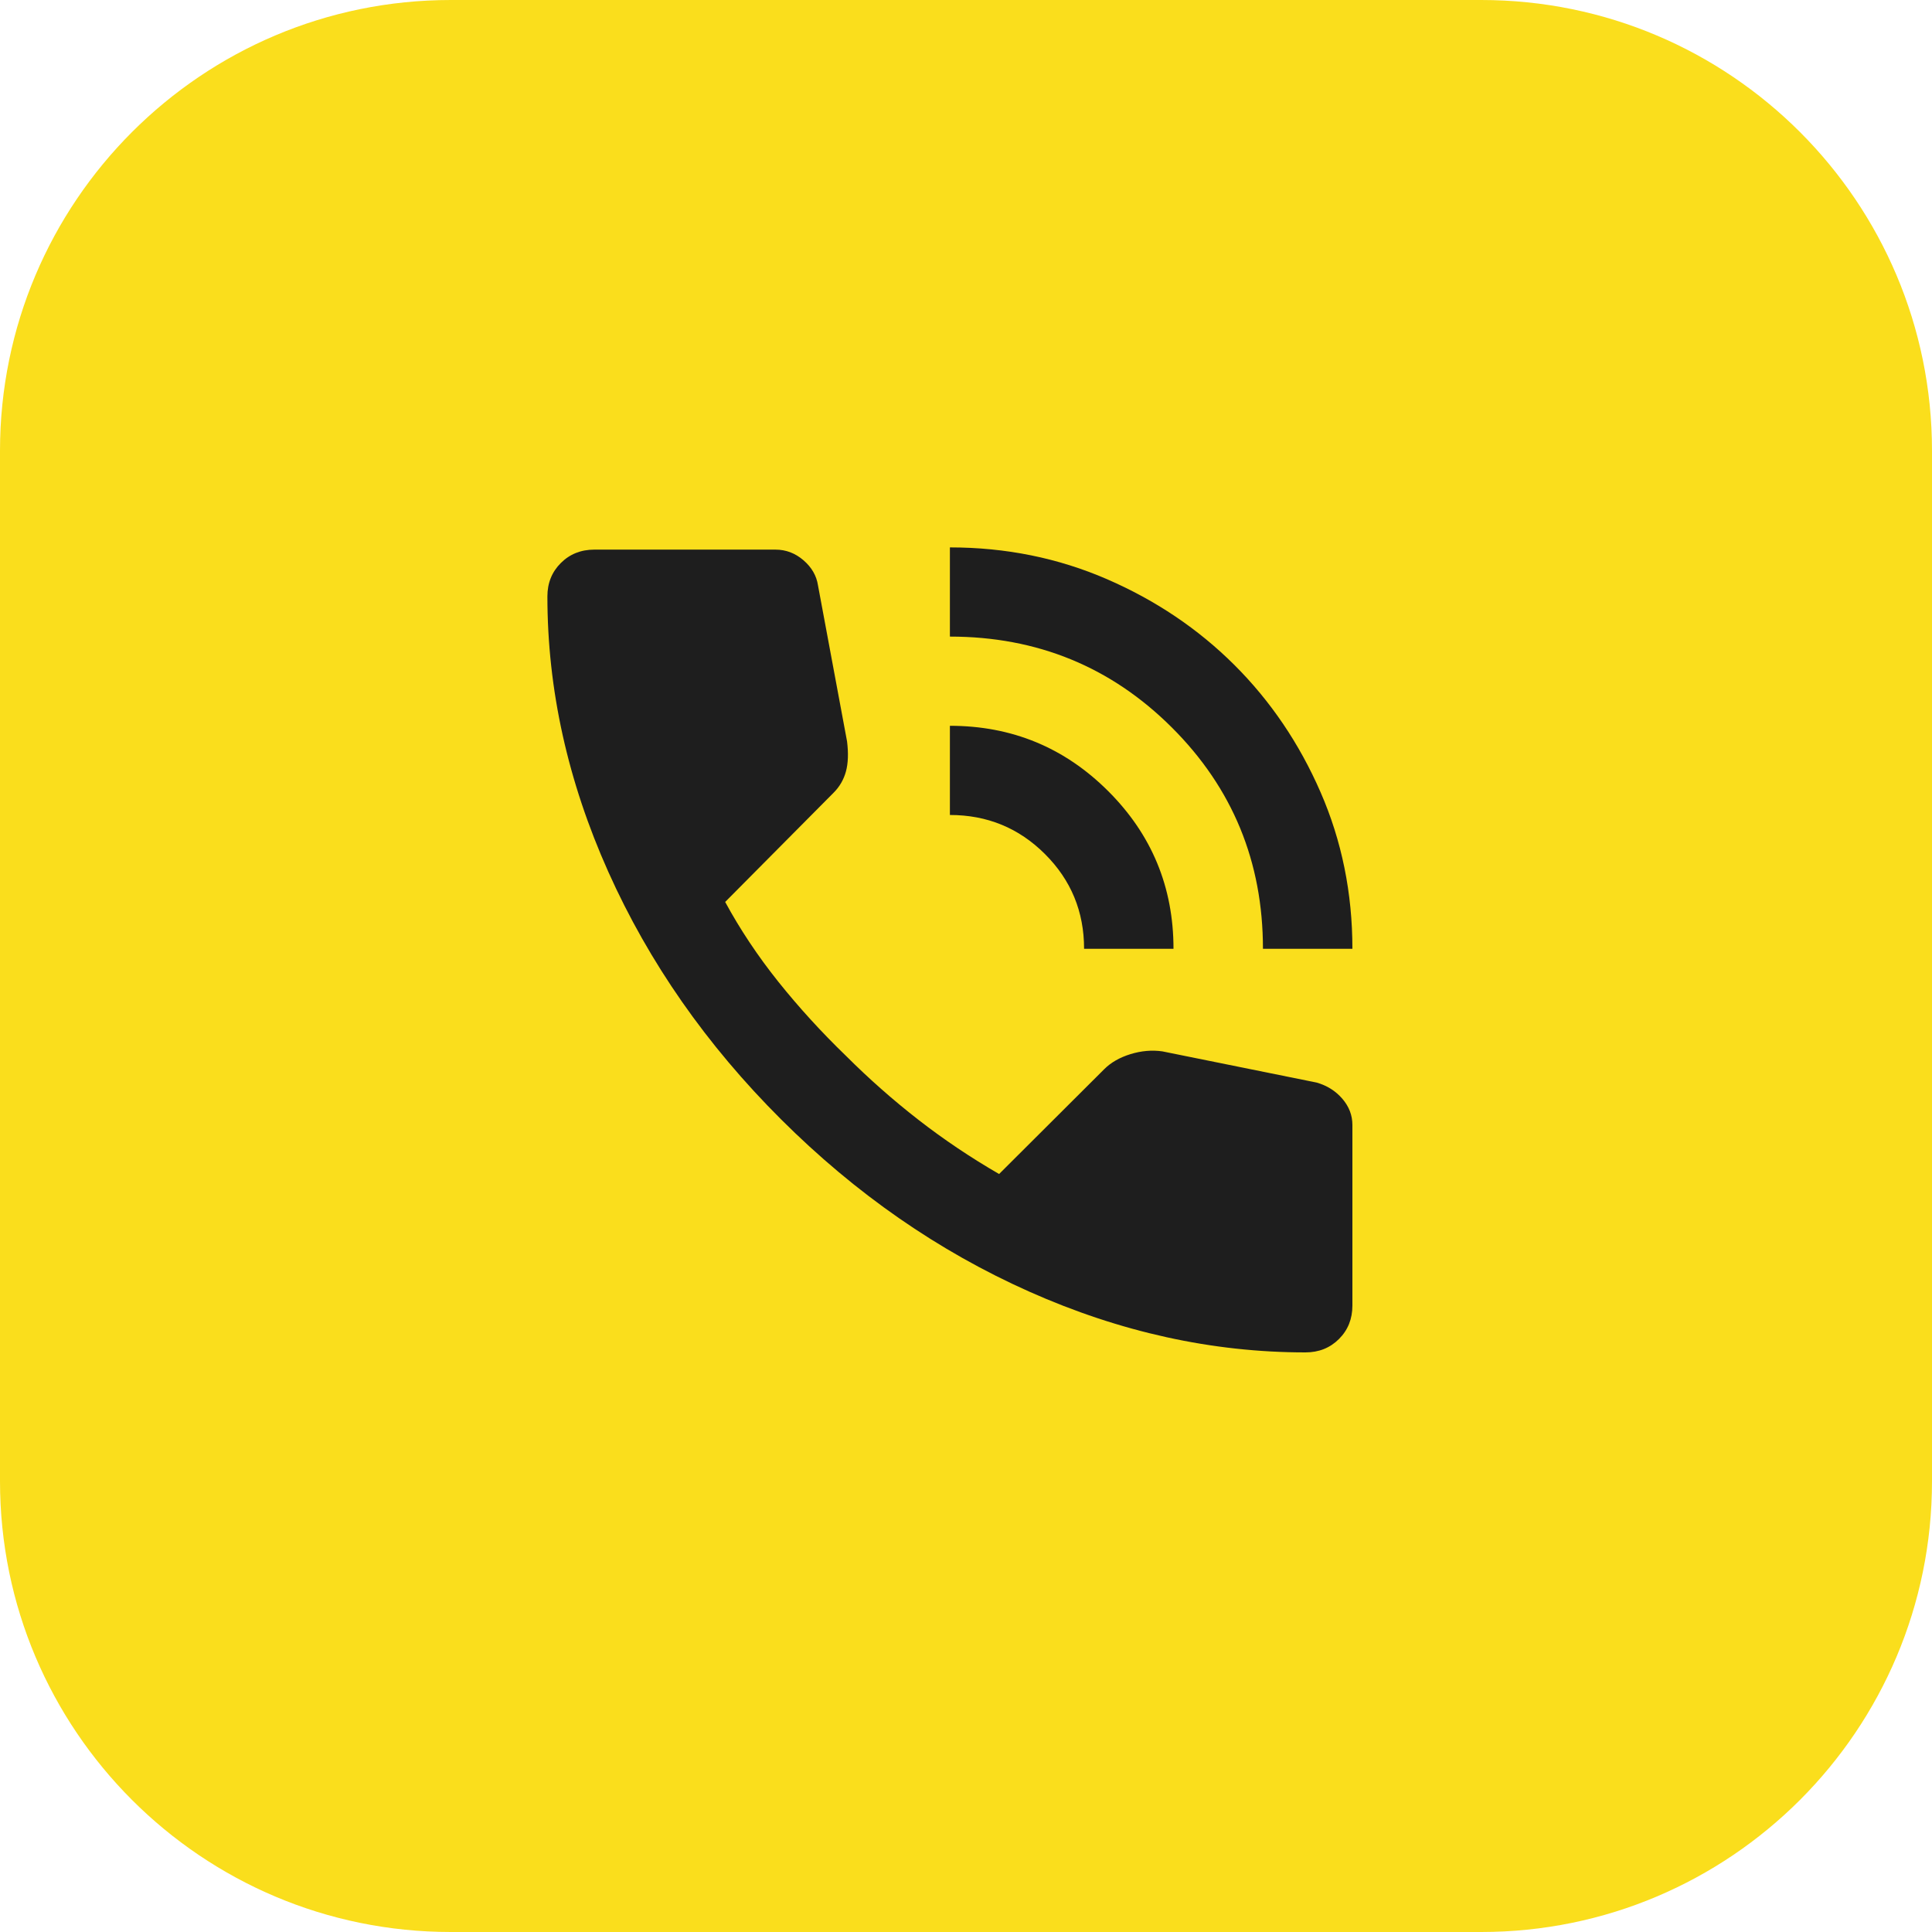 <svg width="60" height="60" viewBox="0 0 60 60" fill="none" xmlns="http://www.w3.org/2000/svg">
<g clip-path="url(#clip0_448_412)">
<path d="M46 0H14C6.268 0 0 6.268 0 14V46C0 53.732 6.268 60 14 60H46C53.732 60 60 53.732 60 46V14C60 6.268 53.732 0 46 0Z" fill="#FADE1C"/>
<path d="M39.222 29.465C39.222 26.765 38.279 24.474 36.392 22.592C34.506 20.711 32.208 19.77 29.5 19.77V17C31.236 17 32.862 17.329 34.379 17.987C35.895 18.645 37.214 19.534 38.337 20.653C39.459 21.773 40.351 23.088 41.01 24.6C41.67 26.112 42 27.734 42 29.465H39.222ZM33.667 29.465C33.667 28.311 33.262 27.33 32.451 26.522C31.641 25.714 30.657 25.31 29.5 25.31V22.54C31.421 22.54 33.059 23.215 34.413 24.566C35.767 25.916 36.444 27.549 36.444 29.465H33.667ZM40.542 42C37.648 42 34.789 41.371 31.965 40.113C29.141 38.855 26.572 37.072 24.257 34.763C21.942 32.455 20.154 29.892 18.892 27.076C17.631 24.26 17 21.409 17 18.523C17 18.108 17.139 17.762 17.417 17.485C17.694 17.208 18.042 17.069 18.458 17.069H24.083C24.407 17.069 24.697 17.179 24.951 17.398C25.206 17.617 25.357 17.877 25.403 18.177L26.306 23.025C26.352 23.394 26.34 23.706 26.271 23.96C26.201 24.214 26.074 24.433 25.889 24.618L22.521 28.011C22.984 28.865 23.534 29.69 24.17 30.487C24.807 31.283 25.507 32.051 26.271 32.789C26.988 33.505 27.741 34.169 28.528 34.781C29.315 35.392 30.148 35.952 31.028 36.46L34.292 33.205C34.5 32.997 34.772 32.841 35.108 32.737C35.443 32.634 35.773 32.605 36.097 32.651L40.889 33.62C41.213 33.713 41.479 33.88 41.688 34.123C41.896 34.365 42 34.636 42 34.936V40.546C42 40.961 41.861 41.307 41.583 41.584C41.306 41.861 40.958 42 40.542 42Z" fill="#1E1E1E"/>
</g>
<defs>
<clipPath id="clip0_448_412">
<rect width="60" height="60" fill="white"/>
</clipPath>
</defs>
</svg>
